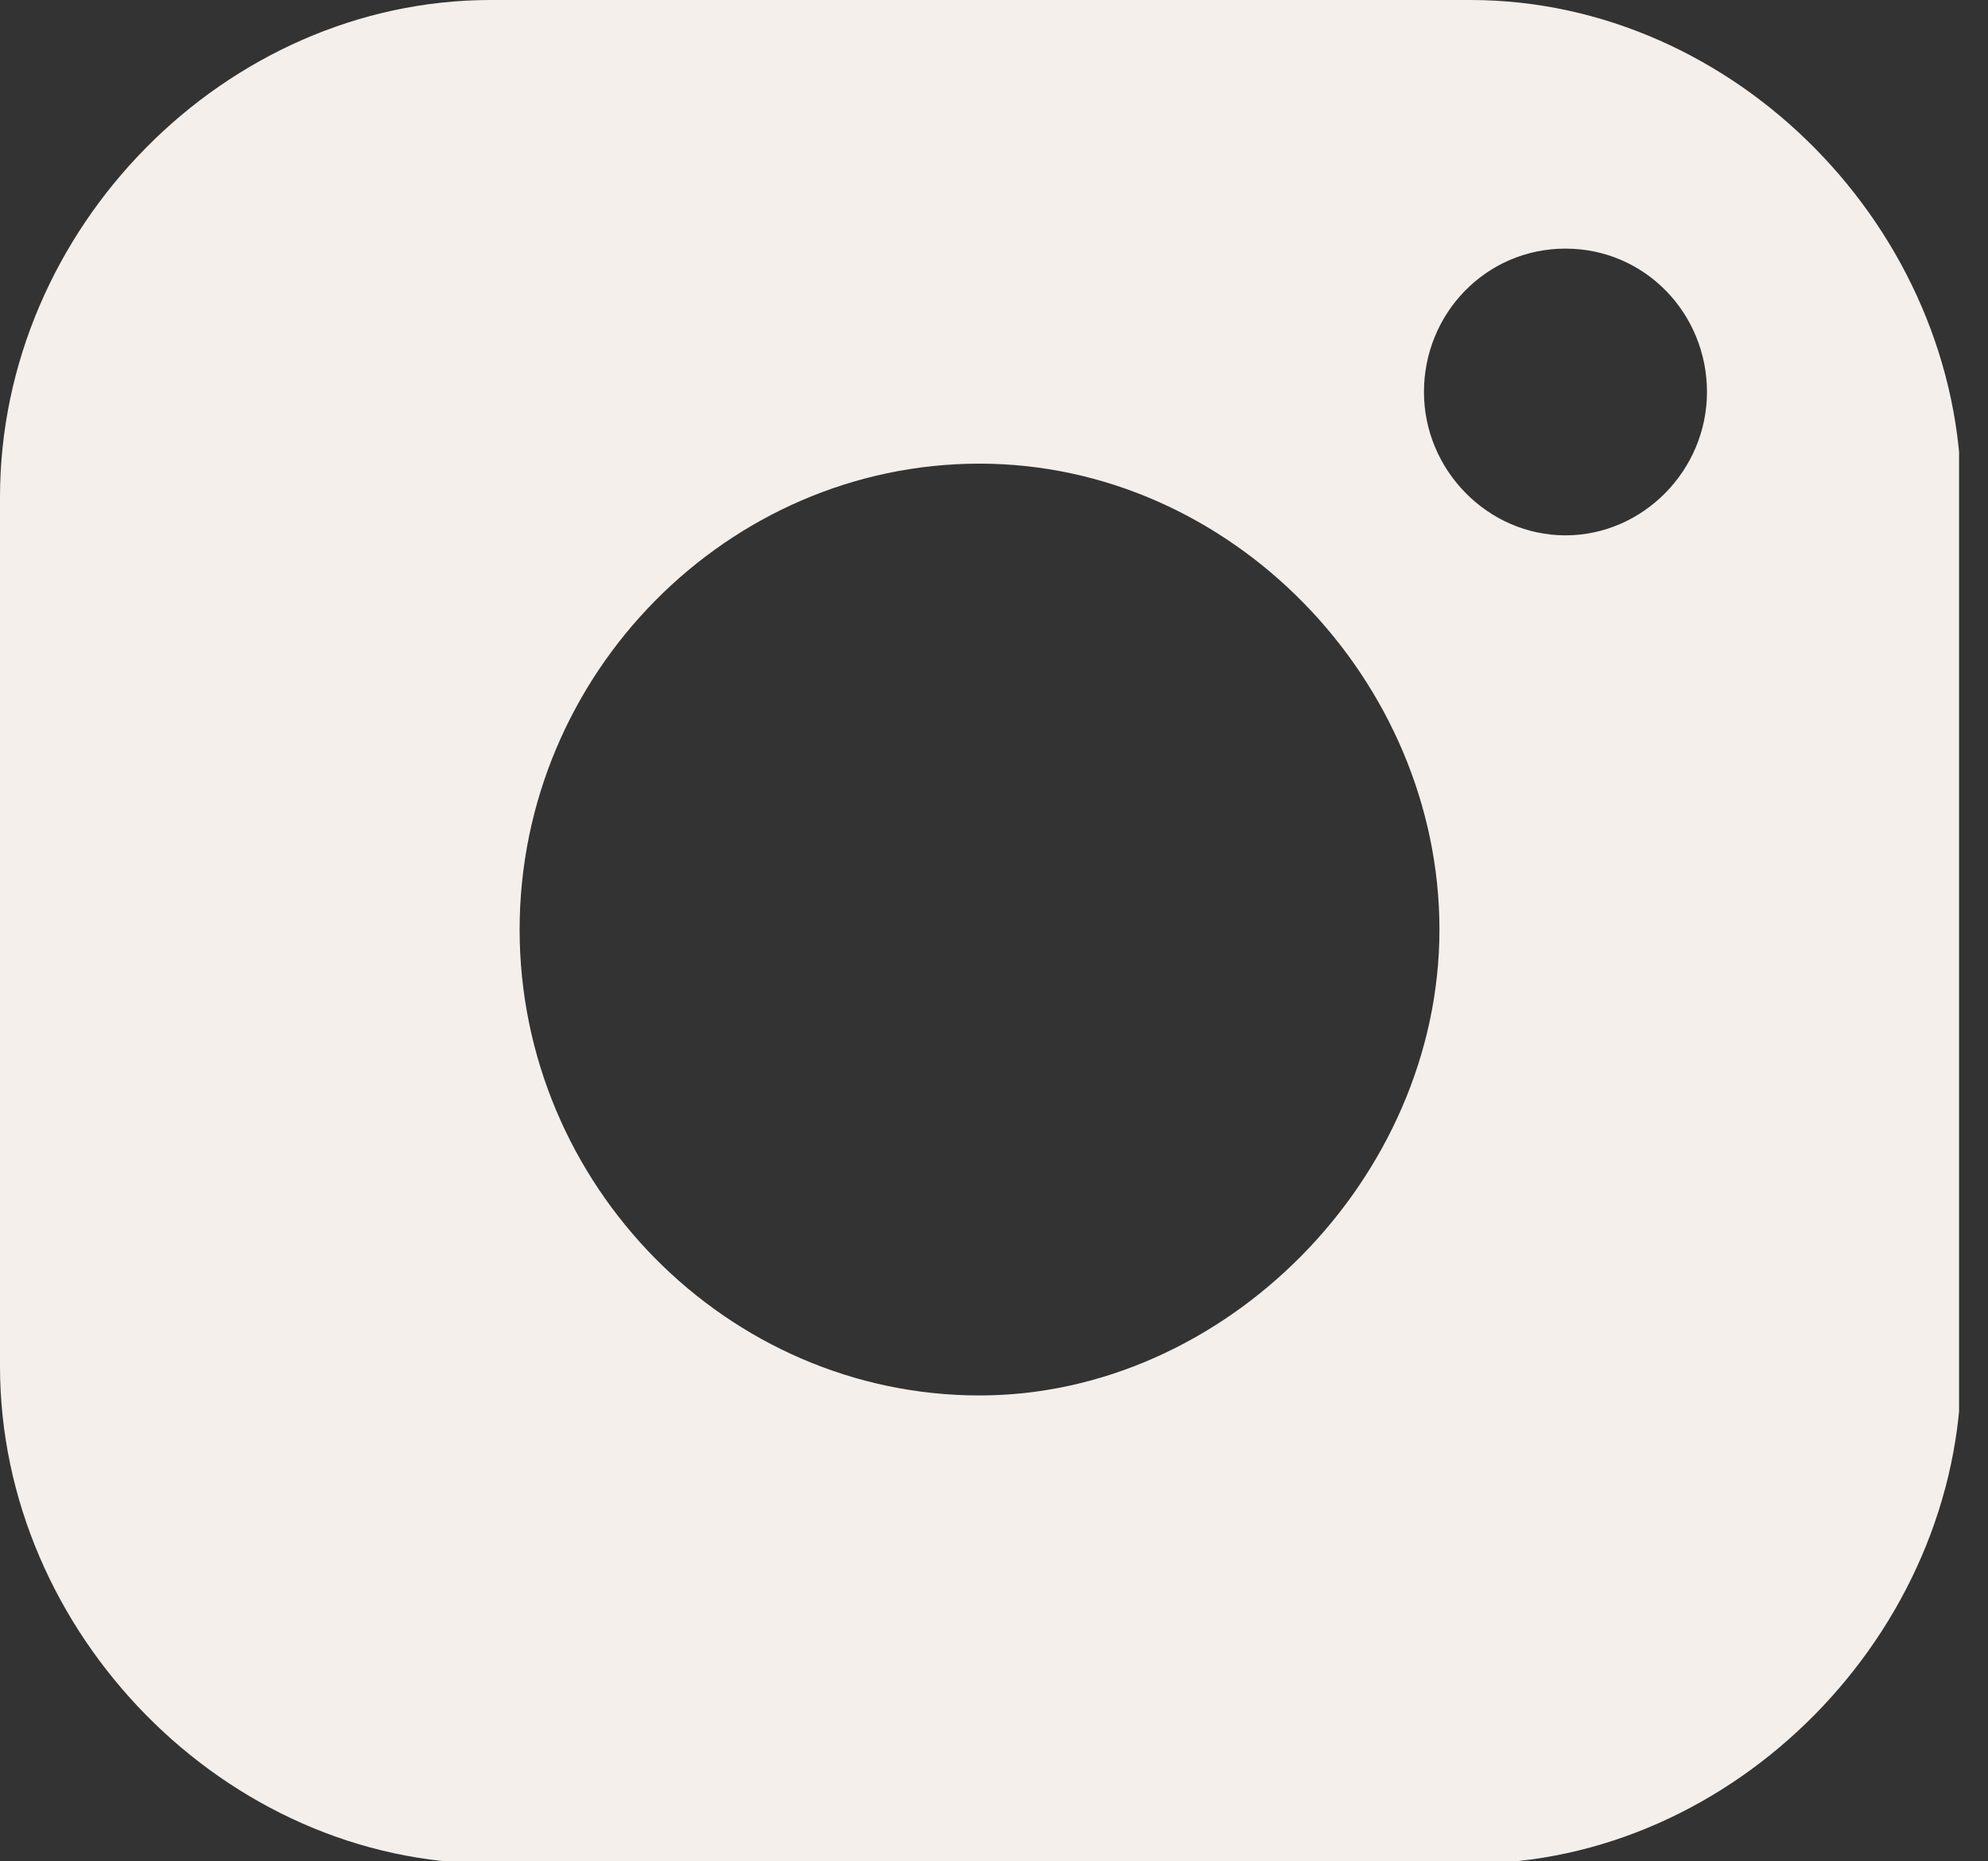 <svg width="47" height="44" viewBox="0 0 47 44" fill="none" xmlns="http://www.w3.org/2000/svg">
<rect x="0" y="0" width="47" height="44" fill="#333333" stroke="none"/>
<g clip-path="url(#clip0_402_633)">
<path d="M34.763 0H11.605C5.332 0 0 5.401 0 11.755V32.298C0 38.599 5.332 44.053 11.605 44.053H34.763C40.984 44.053 46.368 38.599 46.368 32.298V11.755C46.368 5.454 41.036 0 34.763 0ZM23.158 32.987C17.198 32.987 12.285 28.01 12.285 21.974C12.285 15.937 17.198 10.96 23.158 10.96C29.117 10.96 34.031 16.096 34.031 21.974C34.031 27.851 28.96 32.987 23.158 32.987ZM37.011 12.655C35.181 12.655 33.665 11.119 33.665 9.266C33.665 7.413 35.129 5.877 37.011 5.877C38.893 5.877 40.356 7.413 40.356 9.266C40.356 11.119 38.84 12.655 37.011 12.655Z" fill="#F4EFEB"/>
</g>
<defs>
<clipPath id="clip0_402_633">
<rect width="46.316" height="44" fill="white"/>
</clipPath>
</defs>
</svg>
